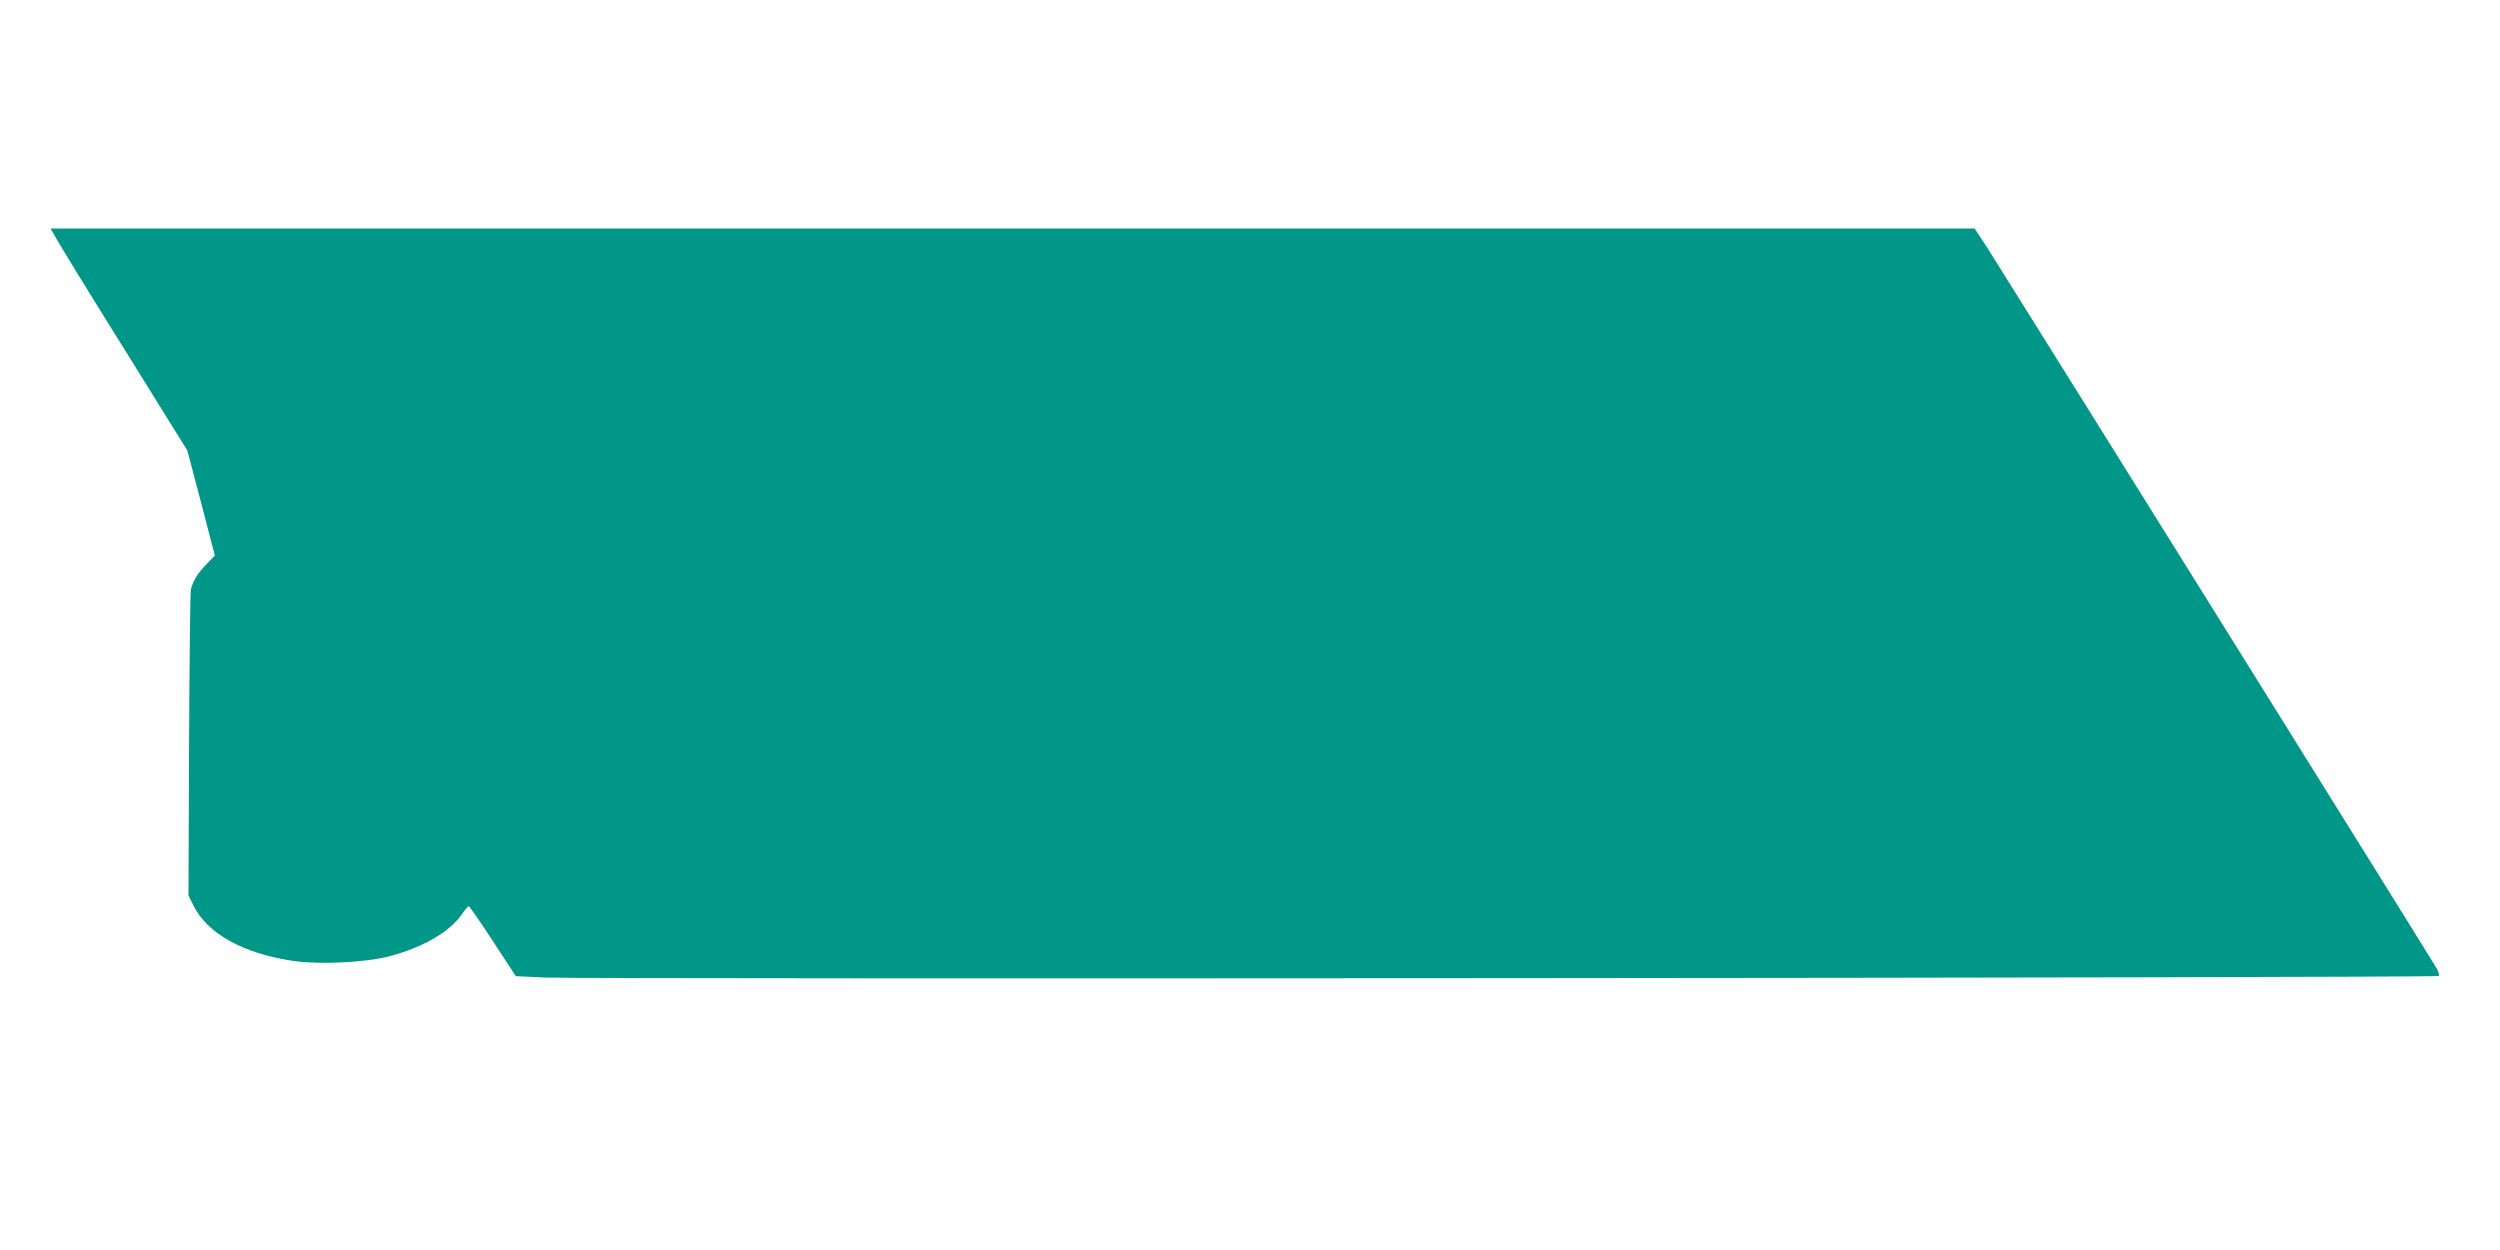 <?xml version="1.0" standalone="no"?>
<!DOCTYPE svg PUBLIC "-//W3C//DTD SVG 20010904//EN"
 "http://www.w3.org/TR/2001/REC-SVG-20010904/DTD/svg10.dtd">
<svg version="1.0" xmlns="http://www.w3.org/2000/svg"
 width="1280pt" height="640pt" viewBox="0 0 1280 640"
 preserveAspectRatio="xMidYMid meet">
<g transform="translate(0,640) scale(0.1,-0.1)"
fill="#009688" stroke="none">
<path d="M271 5209 c27 -51 170 -283 420 -684 l268 -431 71 -269 70 -269 -44
-46 c-45 -46 -69 -86 -79 -130 -3 -14 -7 -371 -9 -795 l-3 -770 25 -50 c70
-145 258 -249 519 -286 132 -18 364 -7 484 25 170 44 309 124 372 215 15 23
31 41 35 41 4 0 60 -81 124 -179 l117 -179 152 -7 c214 -9 9684 -2 9693 8 4 4
0 22 -11 40 -33 58 -2230 3579 -2298 3685 l-67 102 -4925 0 -4926 0 12 -21z"/>
</g>
</svg>
